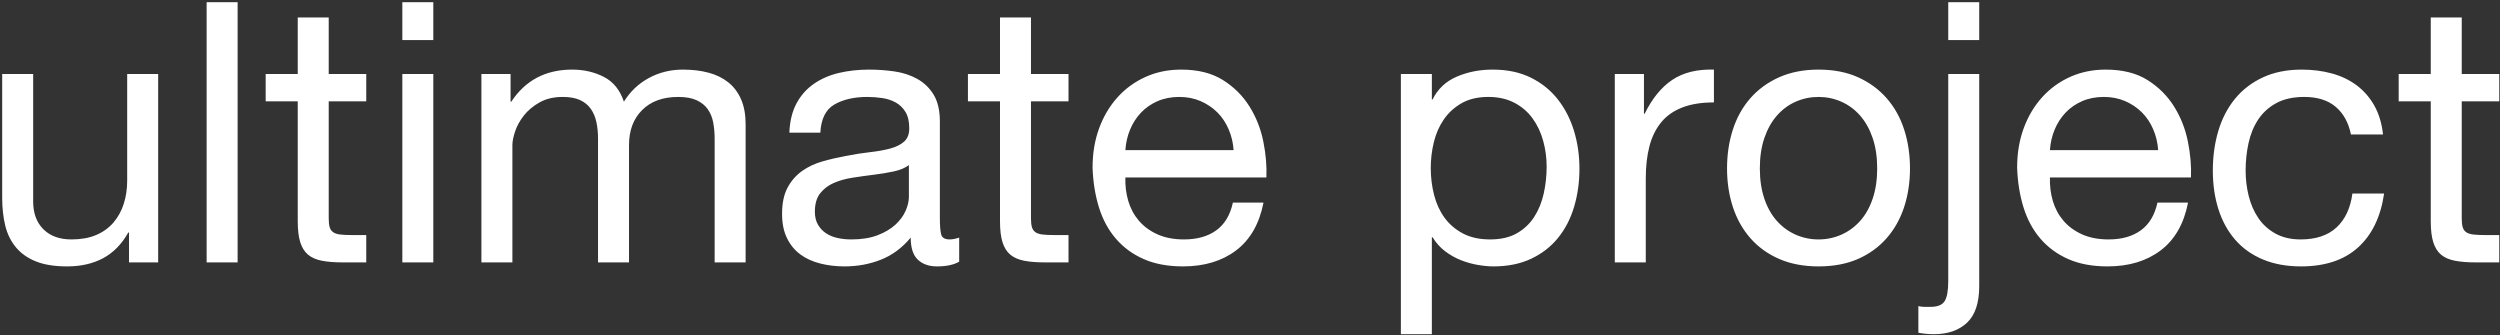 <svg xmlns="http://www.w3.org/2000/svg" width="686" height="92" viewBox="0 0 686 92">
  <rect x="0" y="0" width="686" height="92" fill="#333333" stroke="none"/>
  <path fill="#FFF" d="M43.4,72 L35.4,72 L35.4,63.8 L35.2,63.8 C33.4,67 31.1,69.35 28.3,70.85 C25.5,72.35 22.2,73.1 18.4,73.1 C15,73.1 12.167,72.65 9.9,71.75 C7.633,70.85 5.8,69.567 4.4,67.9 C3,66.233 2.017,64.25 1.45,61.95 C0.883,59.65 0.6,57.1 0.6,54.3 L0.6,20.3 L9.1,20.3 L9.1,55.3 C9.1,58.5 10.033,61.033 11.9,62.9 C13.767,64.767 16.333,65.7 19.6,65.7 C22.2,65.7 24.45,65.3 26.35,64.5 C28.25,63.7 29.833,62.567 31.1,61.1 C32.367,59.633 33.317,57.917 33.95,55.95 C34.583,53.983 34.9,51.833 34.9,49.5 L34.9,20.3 L43.4,20.3 L43.4,72 Z M56.7,0.6 L65.2,0.6 L65.2,72 L56.7,72 L56.7,0.6 Z M90.2,20.3 L100.5,20.3 L100.5,27.8 L90.2,27.8 L90.2,59.9 C90.2,60.9 90.283,61.7 90.45,62.3 C90.617,62.9 90.933,63.367 91.4,63.7 C91.867,64.033 92.517,64.25 93.35,64.35 C94.183,64.45 95.267,64.5 96.6,64.5 L100.5,64.5 L100.5,72 L94,72 C91.8,72 89.917,71.85 88.35,71.55 C86.783,71.25 85.517,70.7 84.55,69.9 C83.583,69.1 82.867,67.967 82.4,66.5 C81.933,65.033 81.7,63.1 81.7,60.7 L81.7,27.8 L72.9,27.8 L72.9,20.3 L81.7,20.3 L81.7,4.8 L90.2,4.8 L90.2,20.3 Z M118.9,11 L110.4,11 L110.4,0.6 L118.9,0.6 L118.9,11 Z M110.4,20.3 L118.9,20.3 L118.9,72 L110.4,72 L110.4,20.3 Z M132.1,20.3 L140.1,20.3 L140.1,27.9 L140.3,27.9 C144.167,22.033 149.733,19.1 157,19.1 C160.2,19.1 163.1,19.767 165.7,21.1 C168.3,22.433 170.133,24.7 171.2,27.9 C172.933,25.1 175.217,22.933 178.05,21.4 C180.883,19.867 184,19.1 187.4,19.1 C190,19.1 192.35,19.383 194.45,19.95 C196.55,20.517 198.35,21.4 199.85,22.6 C201.35,23.8 202.517,25.35 203.35,27.25 C204.183,29.15 204.6,31.433 204.6,34.1 L204.6,72 L196.1,72 L196.1,38.1 C196.1,36.5 195.967,35 195.7,33.6 C195.433,32.2 194.933,30.983 194.2,29.95 C193.467,28.917 192.45,28.1 191.15,27.5 C189.85,26.9 188.167,26.6 186.1,26.6 C181.9,26.6 178.6,27.8 176.2,30.2 C173.8,32.6 172.6,35.8 172.6,39.8 L172.6,72 L164.1,72 L164.1,38.1 C164.1,36.433 163.95,34.9 163.65,33.5 C163.35,32.1 162.833,30.883 162.1,29.85 C161.367,28.817 160.383,28.017 159.15,27.45 C157.917,26.883 156.333,26.6 154.4,26.6 C151.933,26.6 149.817,27.1 148.05,28.1 C146.283,29.1 144.85,30.3 143.75,31.7 C142.65,33.1 141.85,34.55 141.35,36.05 C140.85,37.55 140.6,38.8 140.6,39.8 L140.6,72 L132.1,72 L132.1,20.3 Z M263.2,71.8 C261.733,72.667 259.7,73.1 257.1,73.1 C254.9,73.1 253.15,72.483 251.85,71.25 C250.55,70.017 249.9,68 249.9,65.2 C247.567,68 244.85,70.017 241.75,71.25 C238.65,72.483 235.3,73.1 231.7,73.1 C229.367,73.1 227.15,72.833 225.05,72.3 C222.95,71.767 221.133,70.933 219.6,69.8 C218.067,68.667 216.85,67.183 215.95,65.35 C215.05,63.517 214.6,61.3 214.6,58.7 C214.6,55.767 215.1,53.367 216.1,51.5 C217.1,49.633 218.417,48.117 220.05,46.95 C221.683,45.783 223.55,44.9 225.65,44.3 C227.75,43.7 229.9,43.2 232.1,42.8 C234.433,42.333 236.65,41.983 238.75,41.75 C240.85,41.517 242.7,41.183 244.3,40.75 C245.9,40.317 247.167,39.683 248.1,38.85 C249.033,38.017 249.5,36.8 249.5,35.2 C249.5,33.333 249.15,31.833 248.45,30.7 C247.75,29.567 246.85,28.7 245.75,28.1 C244.65,27.5 243.417,27.1 242.05,26.9 C240.683,26.7 239.333,26.6 238,26.6 C234.4,26.6 231.4,27.283 229,28.65 C226.6,30.017 225.3,32.6 225.1,36.4 L216.6,36.4 C216.733,33.2 217.4,30.5 218.6,28.3 C219.8,26.1 221.4,24.317 223.4,22.95 C225.4,21.583 227.683,20.6 230.25,20 C232.817,19.4 235.567,19.1 238.5,19.1 C240.833,19.1 243.15,19.267 245.45,19.6 C247.75,19.933 249.833,20.617 251.7,21.65 C253.567,22.683 255.067,24.133 256.2,26 C257.333,27.867 257.9,30.3 257.9,33.3 L257.9,59.9 C257.9,61.9 258.017,63.367 258.25,64.3 C258.483,65.233 259.267,65.7 260.6,65.7 C261.333,65.7 262.2,65.533 263.2,65.2 L263.2,71.8 Z M249.4,45.3 C248.333,46.1 246.933,46.683 245.2,47.05 C243.467,47.417 241.65,47.717 239.75,47.95 C237.85,48.183 235.933,48.45 234,48.75 C232.067,49.05 230.333,49.533 228.8,50.2 C227.267,50.867 226.017,51.817 225.05,53.05 C224.083,54.283 223.6,55.967 223.6,58.1 C223.6,59.5 223.883,60.683 224.45,61.65 C225.017,62.617 225.75,63.4 226.65,64 C227.55,64.6 228.6,65.033 229.8,65.3 C231,65.567 232.267,65.7 233.6,65.7 C236.4,65.7 238.8,65.317 240.8,64.55 C242.8,63.783 244.433,62.817 245.7,61.65 C246.967,60.483 247.9,59.217 248.5,57.85 C249.1,56.483 249.4,55.2 249.4,54 L249.4,45.3 Z M282.9,20.3 L293.2,20.3 L293.2,27.8 L282.9,27.8 L282.9,59.9 C282.9,60.9 282.983,61.7 283.15,62.3 C283.317,62.9 283.633,63.367 284.1,63.7 C284.567,64.033 285.217,64.25 286.05,64.35 C286.883,64.45 287.967,64.5 289.3,64.5 L293.2,64.5 L293.2,72 L286.7,72 C284.5,72 282.617,71.85 281.05,71.55 C279.483,71.25 278.217,70.7 277.25,69.9 C276.283,69.1 275.567,67.967 275.1,66.5 C274.633,65.033 274.4,63.1 274.4,60.7 L274.4,27.8 L265.6,27.8 L265.6,20.3 L274.4,20.3 L274.4,4.8 L282.9,4.8 L282.9,20.3 Z M338.5,41.2 C338.367,39.2 337.917,37.3 337.15,35.5 C336.383,33.7 335.35,32.15 334.05,30.85 C332.75,29.55 331.217,28.517 329.45,27.75 C327.683,26.983 325.733,26.6 323.6,26.6 C321.4,26.6 319.417,26.983 317.65,27.75 C315.883,28.517 314.367,29.567 313.1,30.9 C311.833,32.233 310.833,33.783 310.1,35.55 C309.367,37.317 308.933,39.2 308.8,41.2 L338.5,41.2 Z M346.7,55.6 C345.567,61.4 343.067,65.767 339.2,68.7 C335.333,71.633 330.467,73.1 324.6,73.1 C320.467,73.1 316.883,72.433 313.85,71.1 C310.817,69.767 308.267,67.9 306.2,65.5 C304.133,63.1 302.583,60.233 301.55,56.9 C300.517,53.567 299.933,49.933 299.8,46 C299.8,42.067 300.4,38.467 301.6,35.2 C302.8,31.933 304.483,29.1 306.65,26.7 C308.817,24.3 311.383,22.433 314.35,21.1 C317.317,19.767 320.567,19.1 324.1,19.1 C328.7,19.1 332.517,20.05 335.55,21.95 C338.583,23.85 341.017,26.267 342.85,29.2 C344.683,32.133 345.95,35.333 346.65,38.8 C347.35,42.267 347.633,45.567 347.5,48.7 L308.8,48.7 C308.733,50.967 309,53.117 309.6,55.15 C310.2,57.183 311.167,58.983 312.5,60.55 C313.833,62.117 315.533,63.367 317.6,64.3 C319.667,65.233 322.1,65.7 324.9,65.7 C328.5,65.7 331.45,64.867 333.75,63.2 C336.05,61.533 337.567,59 338.3,55.6 L346.7,55.6 Z M384.4,20.3 L392.9,20.3 L392.9,27.3 L393.1,27.3 C394.5,24.433 396.7,22.35 399.7,21.05 C402.7,19.75 406,19.1 409.6,19.1 C413.6,19.1 417.083,19.833 420.05,21.3 C423.017,22.767 425.483,24.75 427.45,27.25 C429.417,29.75 430.9,32.633 431.9,35.9 C432.9,39.167 433.4,42.633 433.4,46.3 C433.4,49.967 432.917,53.433 431.95,56.7 C430.983,59.967 429.517,62.817 427.55,65.25 C425.583,67.683 423.117,69.6 420.15,71 C417.183,72.4 413.733,73.1 409.8,73.1 C408.533,73.1 407.117,72.967 405.55,72.7 C403.983,72.433 402.433,72 400.9,71.4 C399.367,70.8 397.917,69.983 396.55,68.95 C395.183,67.917 394.033,66.633 393.1,65.1 L392.9,65.1 L392.9,91.7 L384.4,91.7 L384.4,20.3 Z M424.4,45.7 C424.4,43.3 424.083,40.95 423.45,38.65 C422.817,36.35 421.85,34.3 420.55,32.5 C419.25,30.7 417.583,29.267 415.55,28.2 C413.517,27.133 411.133,26.6 408.4,26.6 C405.533,26.6 403.1,27.167 401.1,28.3 C399.1,29.433 397.467,30.917 396.2,32.75 C394.933,34.583 394.017,36.667 393.45,39 C392.883,41.333 392.6,43.7 392.6,46.1 C392.6,48.633 392.9,51.083 393.5,53.45 C394.1,55.817 395.05,57.9 396.35,59.7 C397.65,61.5 399.333,62.95 401.4,64.05 C403.467,65.15 405.967,65.7 408.9,65.7 C411.833,65.7 414.283,65.133 416.25,64 C418.217,62.867 419.8,61.367 421,59.5 C422.2,57.633 423.067,55.5 423.6,53.1 C424.133,50.7 424.4,48.233 424.4,45.7 Z M443.1,20.3 L451.1,20.3 L451.1,31.2 L451.3,31.2 C453.367,27 455.9,23.9 458.9,21.9 C461.9,19.9 465.7,18.967 470.3,19.1 L470.3,28.1 C466.9,28.1 464,28.567 461.6,29.5 C459.2,30.433 457.267,31.8 455.8,33.6 C454.333,35.4 453.267,37.583 452.6,40.15 C451.933,42.717 451.6,45.667 451.6,49 L451.6,72 L443.1,72 L443.1,20.3 Z M482.9,46.2 C482.9,49.333 483.317,52.117 484.15,54.55 C484.983,56.983 486.133,59.017 487.6,60.65 C489.067,62.283 490.783,63.533 492.75,64.4 C494.717,65.267 496.8,65.7 499,65.7 C501.2,65.7 503.283,65.267 505.25,64.4 C507.217,63.533 508.933,62.283 510.4,60.65 C511.867,59.017 513.017,56.983 513.85,54.55 C514.683,52.117 515.1,49.333 515.1,46.2 C515.1,43.067 514.683,40.283 513.85,37.85 C513.017,35.417 511.867,33.367 510.4,31.7 C508.933,30.033 507.217,28.767 505.25,27.9 C503.283,27.033 501.2,26.6 499,26.6 C496.8,26.6 494.717,27.033 492.75,27.9 C490.783,28.767 489.067,30.033 487.6,31.7 C486.133,33.367 484.983,35.417 484.15,37.85 C483.317,40.283 482.9,43.067 482.9,46.2 Z M473.9,46.2 C473.9,42.4 474.433,38.85 475.5,35.55 C476.567,32.25 478.167,29.383 480.3,26.95 C482.433,24.517 485.067,22.6 488.2,21.2 C491.333,19.8 494.933,19.1 499,19.1 C503.133,19.1 506.75,19.8 509.85,21.2 C512.95,22.6 515.567,24.517 517.7,26.95 C519.833,29.383 521.433,32.25 522.5,35.55 C523.567,38.85 524.1,42.4 524.1,46.2 C524.1,50 523.567,53.533 522.5,56.8 C521.433,60.067 519.833,62.917 517.7,65.35 C515.567,67.783 512.95,69.683 509.85,71.05 C506.75,72.417 503.133,73.1 499,73.1 C494.933,73.1 491.333,72.417 488.2,71.05 C485.067,69.683 482.433,67.783 480.3,65.35 C478.167,62.917 476.567,60.067 475.5,56.8 C474.433,53.533 473.9,50 473.9,46.2 Z M543.1,11 L534.6,11 L534.6,0.6 L543.1,0.6 L543.1,11 Z M543.1,78.5 C543.1,83.1 541.983,86.45 539.75,88.55 C537.517,90.65 534.5,91.7 530.7,91.7 C529.167,91.7 527.733,91.567 526.4,91.3 L526.4,84 C526.733,84.067 527.017,84.117 527.25,84.15 C527.483,84.183 527.733,84.2 528,84.2 L529.8,84.2 C531.667,84.2 532.933,83.683 533.6,82.65 C534.267,81.617 534.6,79.767 534.6,77.1 L534.6,20.3 L543.1,20.3 L543.1,78.5 Z M592.2,41.2 C592.067,39.2 591.617,37.3 590.85,35.5 C590.083,33.7 589.05,32.15 587.75,30.85 C586.45,29.55 584.917,28.517 583.15,27.75 C581.383,26.983 579.433,26.6 577.3,26.6 C575.1,26.6 573.117,26.983 571.35,27.75 C569.583,28.517 568.067,29.567 566.8,30.9 C565.533,32.233 564.533,33.783 563.8,35.55 C563.067,37.317 562.633,39.2 562.5,41.2 L592.2,41.2 Z M600.4,55.6 C599.267,61.4 596.767,65.767 592.9,68.7 C589.033,71.633 584.167,73.1 578.3,73.1 C574.167,73.1 570.583,72.433 567.55,71.1 C564.517,69.767 561.967,67.9 559.9,65.5 C557.833,63.1 556.283,60.233 555.25,56.9 C554.217,53.567 553.633,49.933 553.5,46 C553.5,42.067 554.1,38.467 555.3,35.2 C556.5,31.933 558.183,29.1 560.35,26.7 C562.517,24.3 565.083,22.433 568.05,21.1 C571.017,19.767 574.267,19.1 577.8,19.1 C582.4,19.1 586.217,20.05 589.25,21.95 C592.283,23.85 594.717,26.267 596.55,29.2 C598.383,32.133 599.65,35.333 600.35,38.8 C601.05,42.267 601.333,45.567 601.2,48.7 L562.5,48.7 C562.433,50.967 562.7,53.117 563.3,55.15 C563.9,57.183 564.867,58.983 566.2,60.55 C567.533,62.117 569.233,63.367 571.3,64.3 C573.367,65.233 575.8,65.7 578.6,65.7 C582.2,65.7 585.15,64.867 587.45,63.2 C589.75,61.533 591.267,59 592,55.6 L600.4,55.6 Z M645.1,36.9 C644.433,33.633 643.033,31.1 640.9,29.3 C638.767,27.5 635.9,26.6 632.3,26.6 C629.233,26.6 626.667,27.167 624.6,28.3 C622.533,29.433 620.883,30.933 619.65,32.8 C618.417,34.667 617.533,36.817 617,39.25 C616.467,41.683 616.2,44.2 616.2,46.8 C616.2,49.2 616.483,51.533 617.05,53.8 C617.617,56.067 618.5,58.083 619.7,59.85 C620.9,61.617 622.467,63.033 624.4,64.1 C626.333,65.167 628.633,65.7 631.3,65.7 C635.5,65.7 638.783,64.6 641.15,62.4 C643.517,60.2 644.967,57.1 645.5,53.1 L654.2,53.1 C653.267,59.5 650.883,64.433 647.05,67.9 C643.217,71.367 638,73.1 631.4,73.1 C627.467,73.1 623.983,72.467 620.95,71.2 C617.917,69.933 615.383,68.133 613.35,65.8 C611.317,63.467 609.783,60.683 608.75,57.45 C607.717,54.217 607.2,50.667 607.2,46.8 C607.2,42.933 607.7,39.317 608.7,35.95 C609.7,32.583 611.217,29.65 613.25,27.15 C615.283,24.65 617.833,22.683 620.9,21.25 C623.967,19.817 627.533,19.1 631.6,19.1 C634.533,19.1 637.283,19.45 639.85,20.15 C642.417,20.85 644.683,21.933 646.65,23.4 C648.617,24.867 650.233,26.717 651.5,28.95 C652.767,31.183 653.567,33.833 653.9,36.9 L645.1,36.9 Z M675.5,20.3 L685.8,20.3 L685.8,27.8 L675.5,27.8 L675.5,59.9 C675.5,60.9 675.583,61.7 675.75,62.3 C675.917,62.9 676.233,63.367 676.7,63.7 C677.167,64.033 677.817,64.25 678.65,64.35 C679.483,64.45 680.567,64.5 681.9,64.5 L685.8,64.5 L685.8,72 L679.3,72 C677.1,72 675.217,71.85 673.65,71.55 C672.083,71.25 670.817,70.7 669.85,69.9 C668.883,69.1 668.167,67.967 667.7,66.5 C667.233,65.033 667,63.1 667,60.7 L667,27.8 L658.2,27.8 L658.2,20.3 L667,20.3 L667,4.8 L675.5,4.8 L675.5,20.3 Z"/>
</svg>

